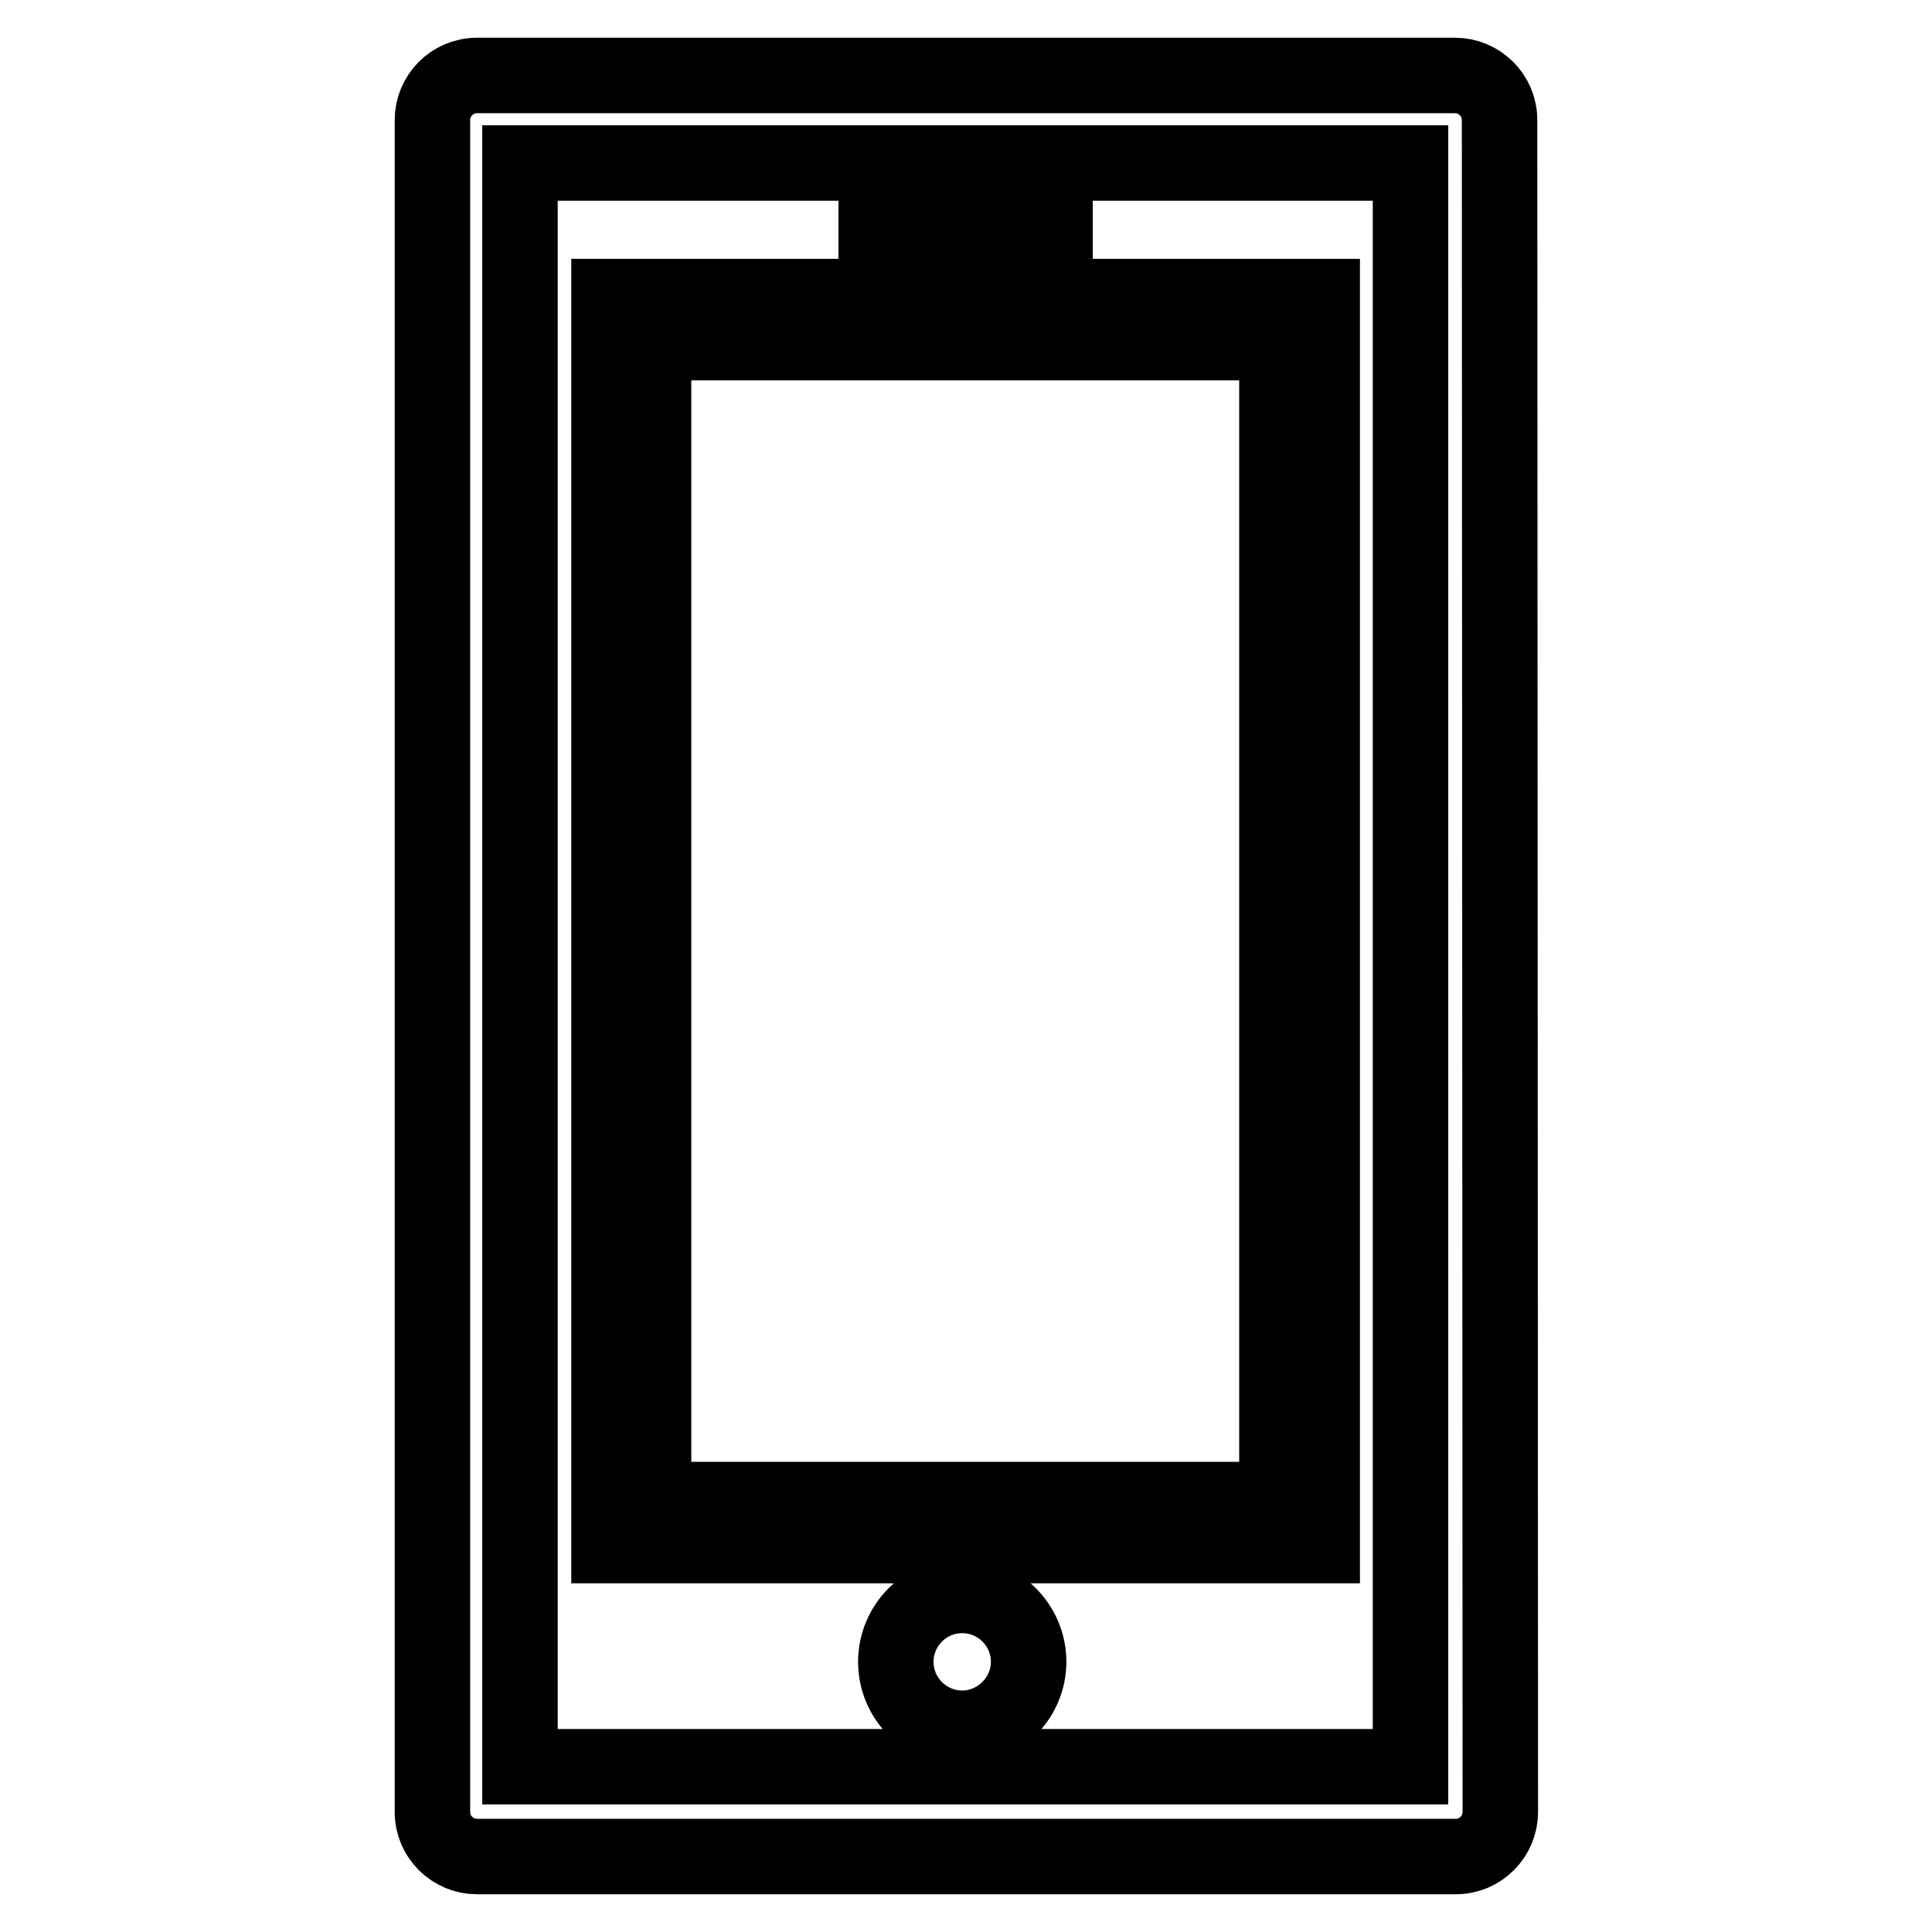 <?xml version="1.0" encoding="utf-8"?>
<!-- Svg Vector Icons : http://www.onlinewebfonts.com/icon -->
<!DOCTYPE svg PUBLIC "-//W3C//DTD SVG 1.1//EN" "http://www.w3.org/Graphics/SVG/1.1/DTD/svg11.dtd">
<svg version="1.1" xmlns="http://www.w3.org/2000/svg" xmlns:xlink="http://www.w3.org/1999/xlink" x="0px" y="0px" viewBox="0 0 256 256" enable-background="new 0 0 256 256" xml:space="preserve">
<g> <path stroke-width="10" fill-opacity="0" stroke="#000000"  d="M175.2,39.3H80.7v165.5h94.5V39.3z M169.2,198.7H86.6V45.4h82.6V198.7z M127.5,211.4c-4.9,0-8.8,4-8.8,8.8 c0,4.9,4,8.8,8.8,8.8s8.8-4,8.8-8.8C136.3,215.3,132.3,211.4,127.5,211.4z M116.1,27.7h23.7v6.1h-23.7V27.7z M198.7,15.9 c0-3.3-2.7-5.9-5.9-5.9H63.2c-3.3,0-5.9,2.7-5.9,5.9v224.2c0,3.3,2.7,5.9,5.9,5.9h129.7c3.3,0,5.9-2.7,5.9-5.9L198.7,15.9 L198.7,15.9z M186.9,234.1h-118V21.6h118V234.1z"/></g>
</svg>